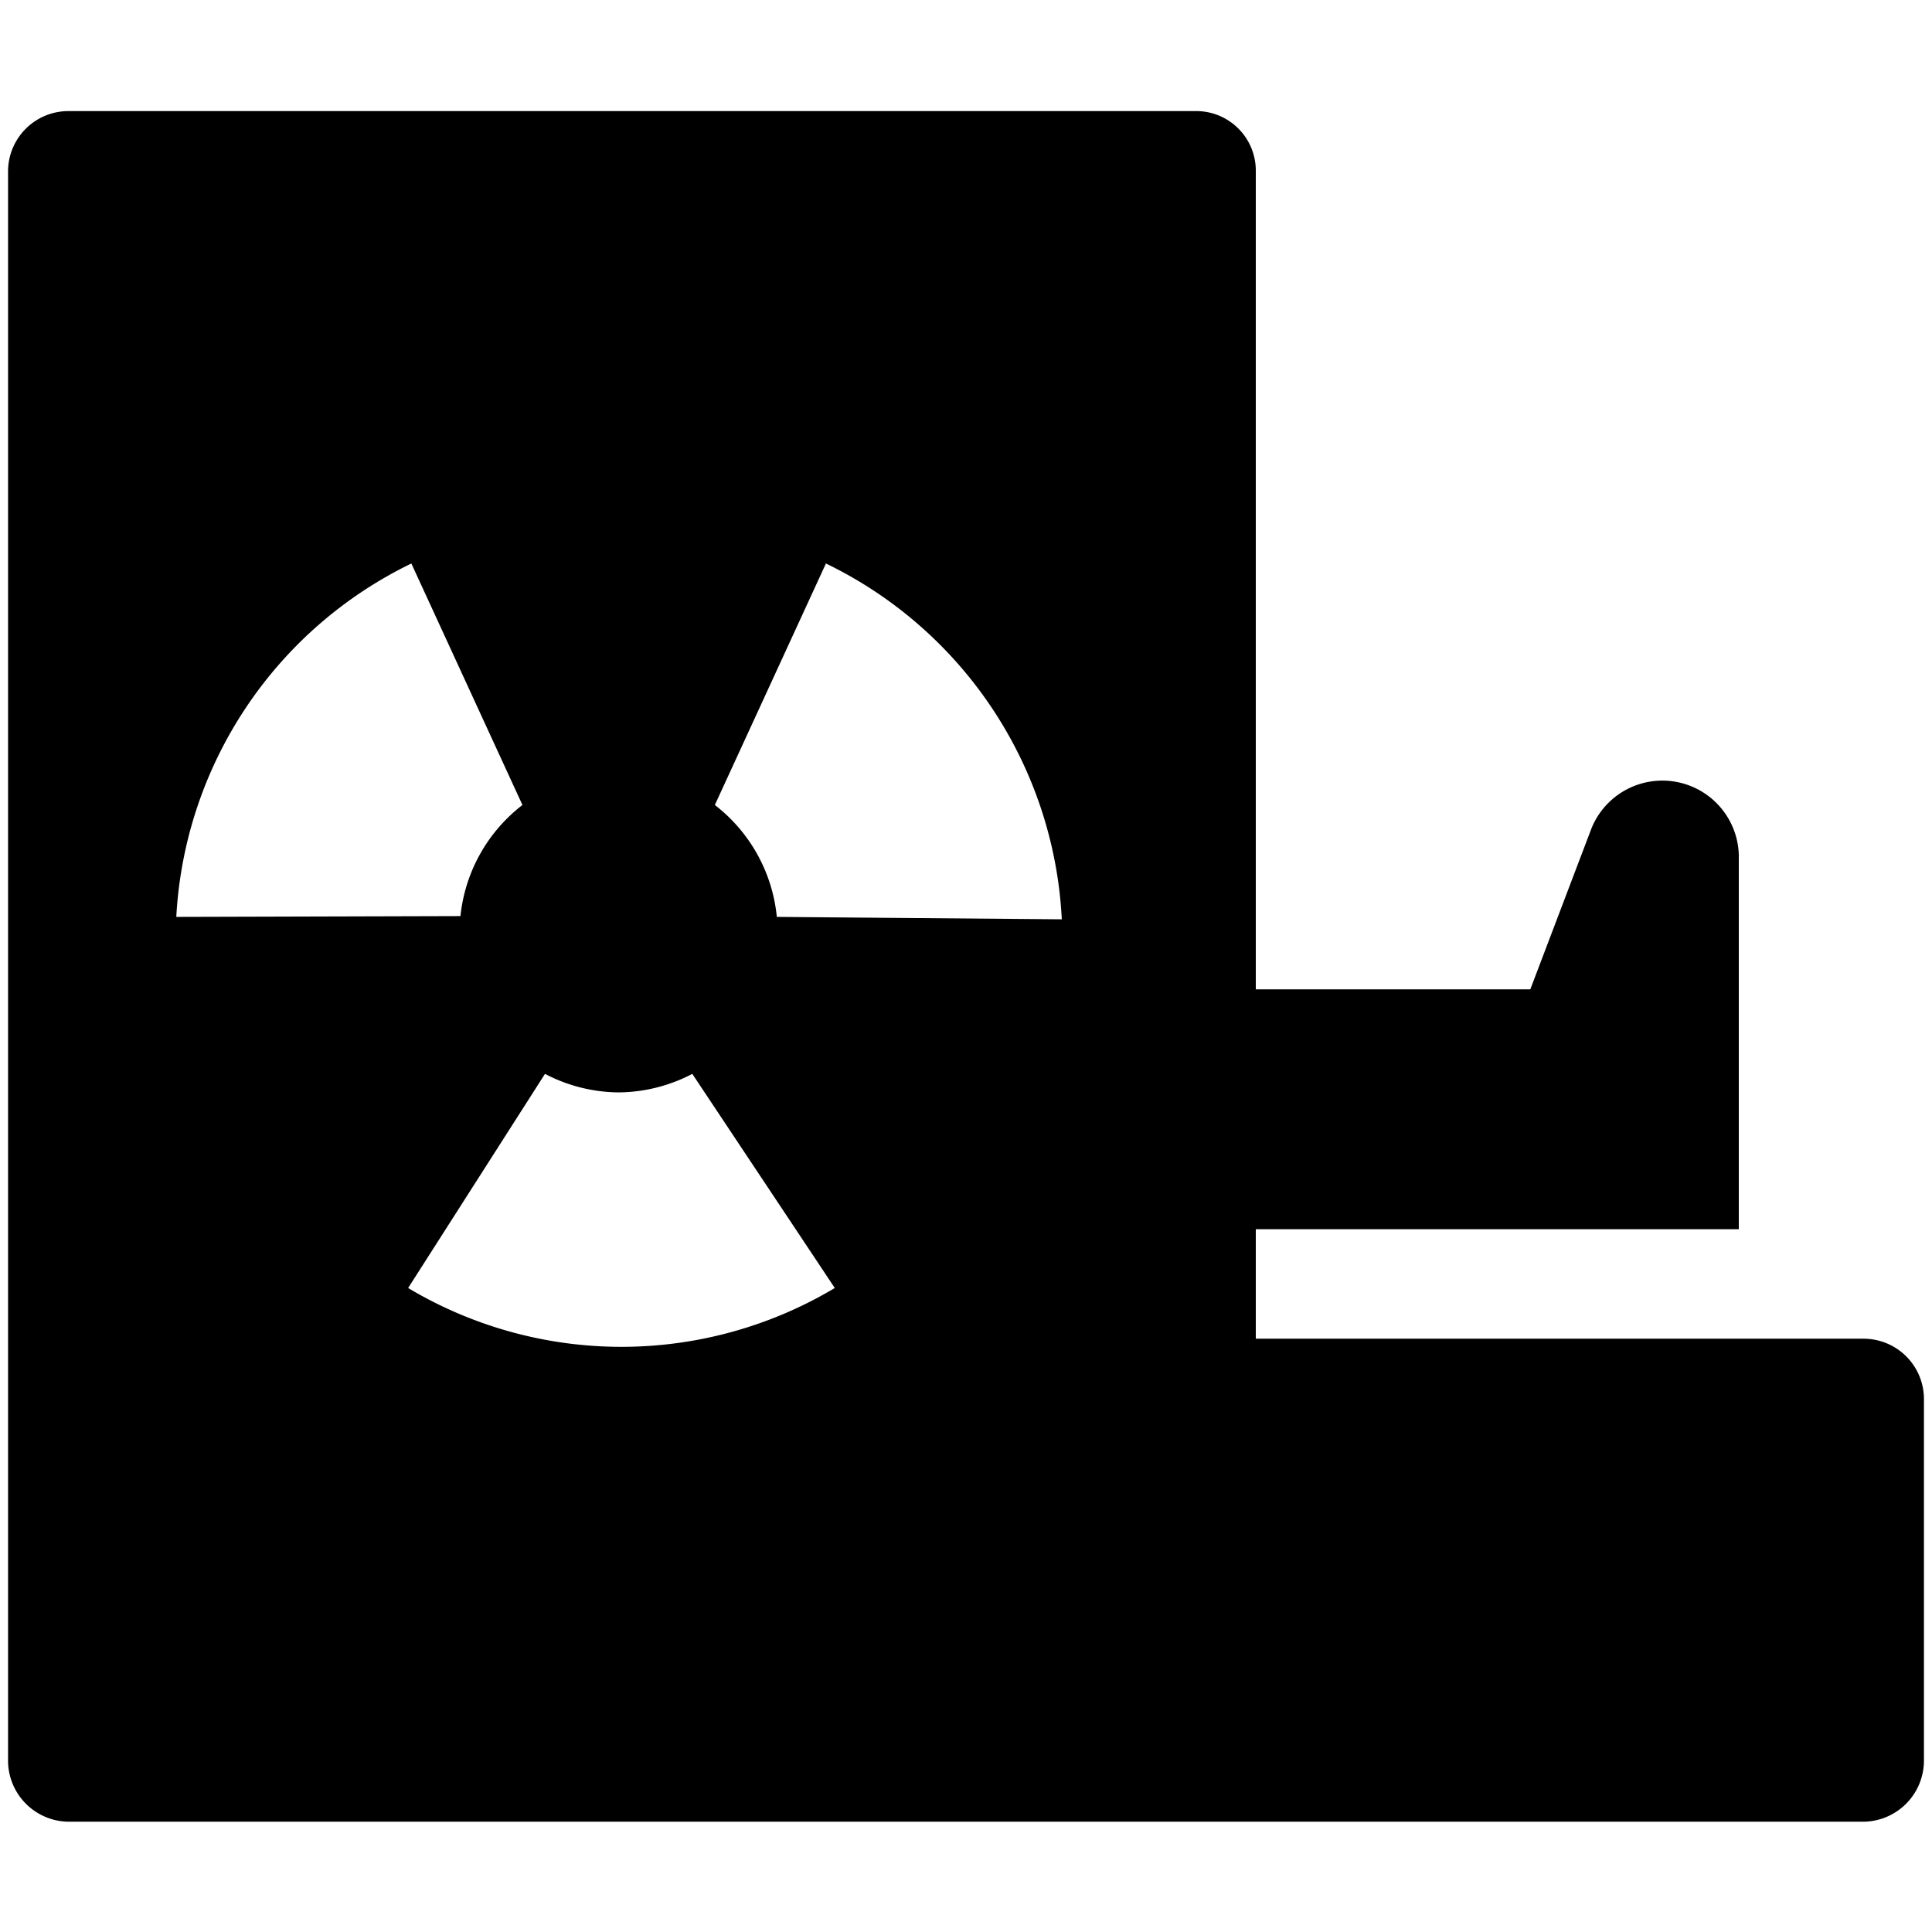 <svg xmlns="http://www.w3.org/2000/svg" viewBox="0 0 24 24"><path d="M23.15 16.63H15.6v-1.36h6v-4.65a0.95 0.95 0 0 0 -1.83 -0.33l-0.76 2H15.6V2.13a0.74 0.74 0 0 0 -0.75 -0.75h-14a0.75 0.75 0 0 0 -0.75 0.75v19.75a0.76 0.76 0 0 0 0.75 0.75h22.3a0.76 0.76 0 0 0 0.75 -0.75v-4.5a0.75 0.75 0 0 0 -0.75 -0.75ZM6.77 13.34a2 2 0 0 0 0.92 0.23 2 2 0 0 0 0.91 -0.23L10.37 16a5.17 5.17 0 0 1 -5.3 0Zm-4.58 -1.95A5.19 5.19 0 0 1 5.11 7l1.38 3a2 2 0 0 0 -0.77 1.38Zm7.46 0A2 2 0 0 0 8.88 10l1.38 -3a5.2 5.2 0 0 1 2.93 4.42Z" fill="#000000" stroke-width="1"></path></svg>